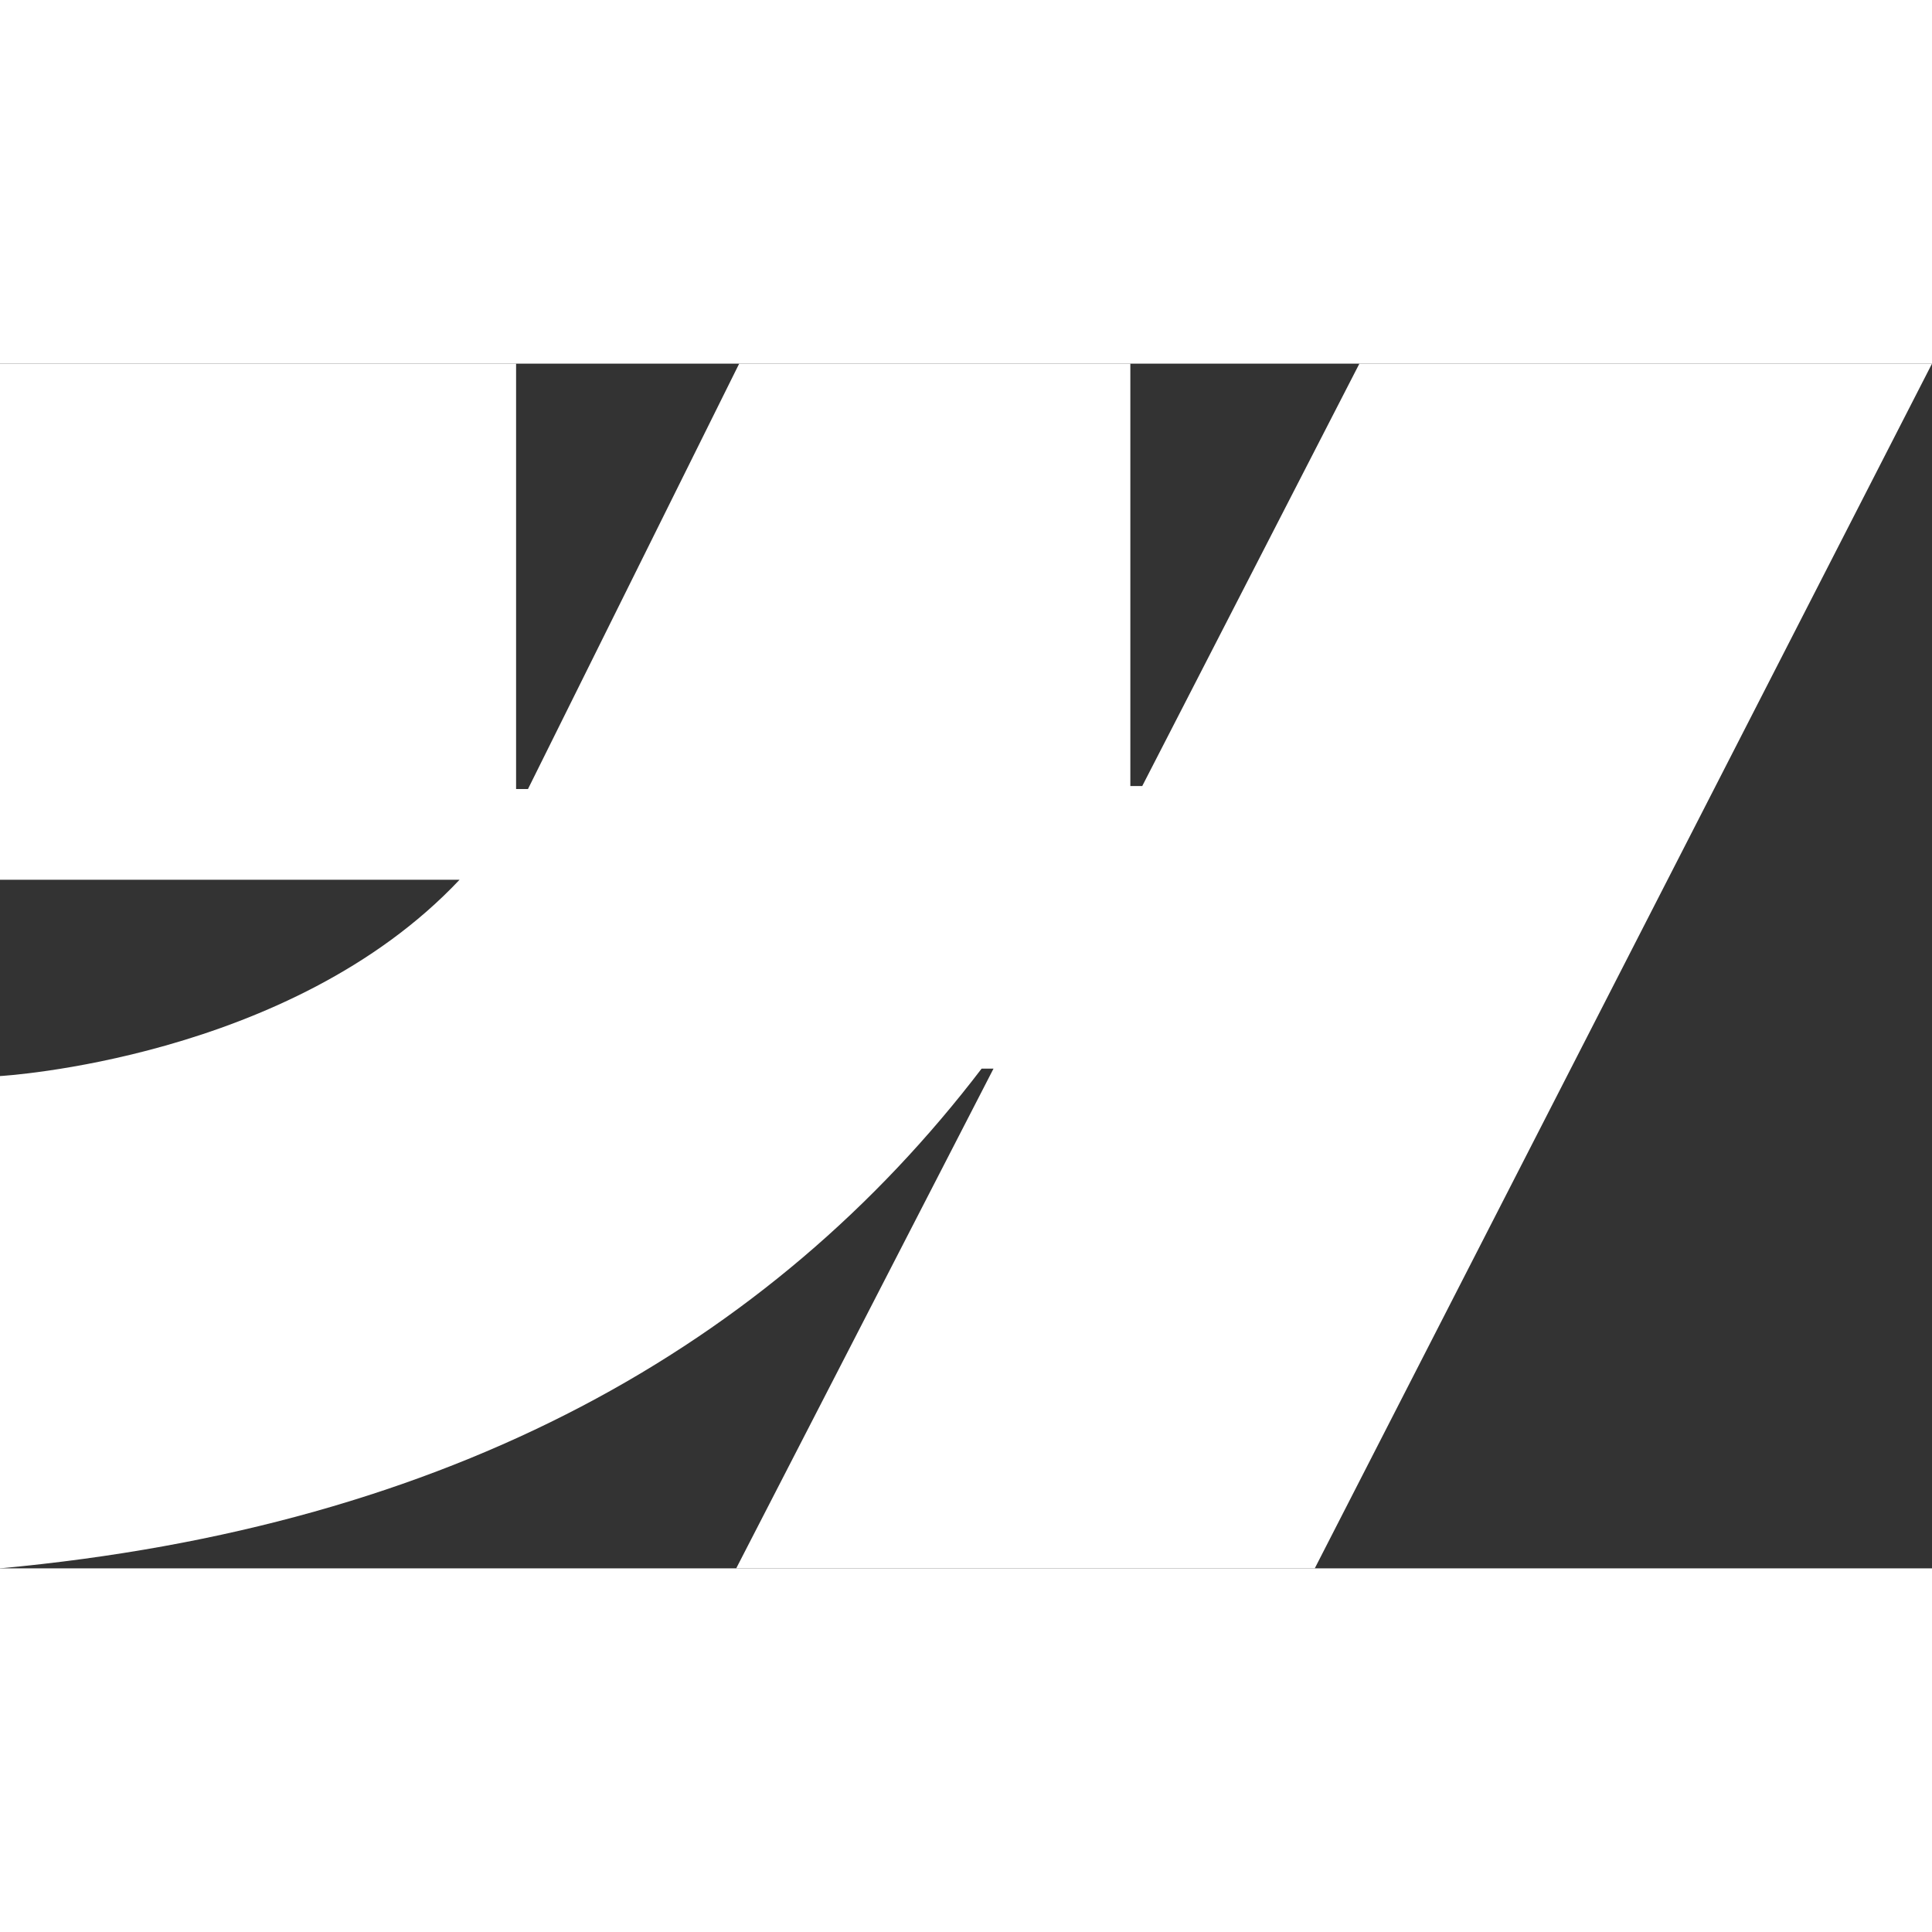 <svg xmlns="http://www.w3.org/2000/svg" viewBox="0 0 129.9 81" width="130" height="130">
  <rect x="0" y="0" width="129.9" height="81" fill="#333333" stroke="none"/>
  <style>
    .st0 { fill-rule:evenodd; clip-rule:evenodd; fill: #ffffff; }
  </style>
  <g>
    <path class="st0" d="M129.9,0L88.4,81H49.5l17.3-33.6h-0.8C51.8,66,30.4,78.2,0,81V47.9c0,0,19.5-1.1,30.9-13.2H0V0h34.7v28.6
      l0.8,0L49.7,0h26.3v28.4l0.8,0L91.4,0H129.9z" />
  </g>
</svg>
